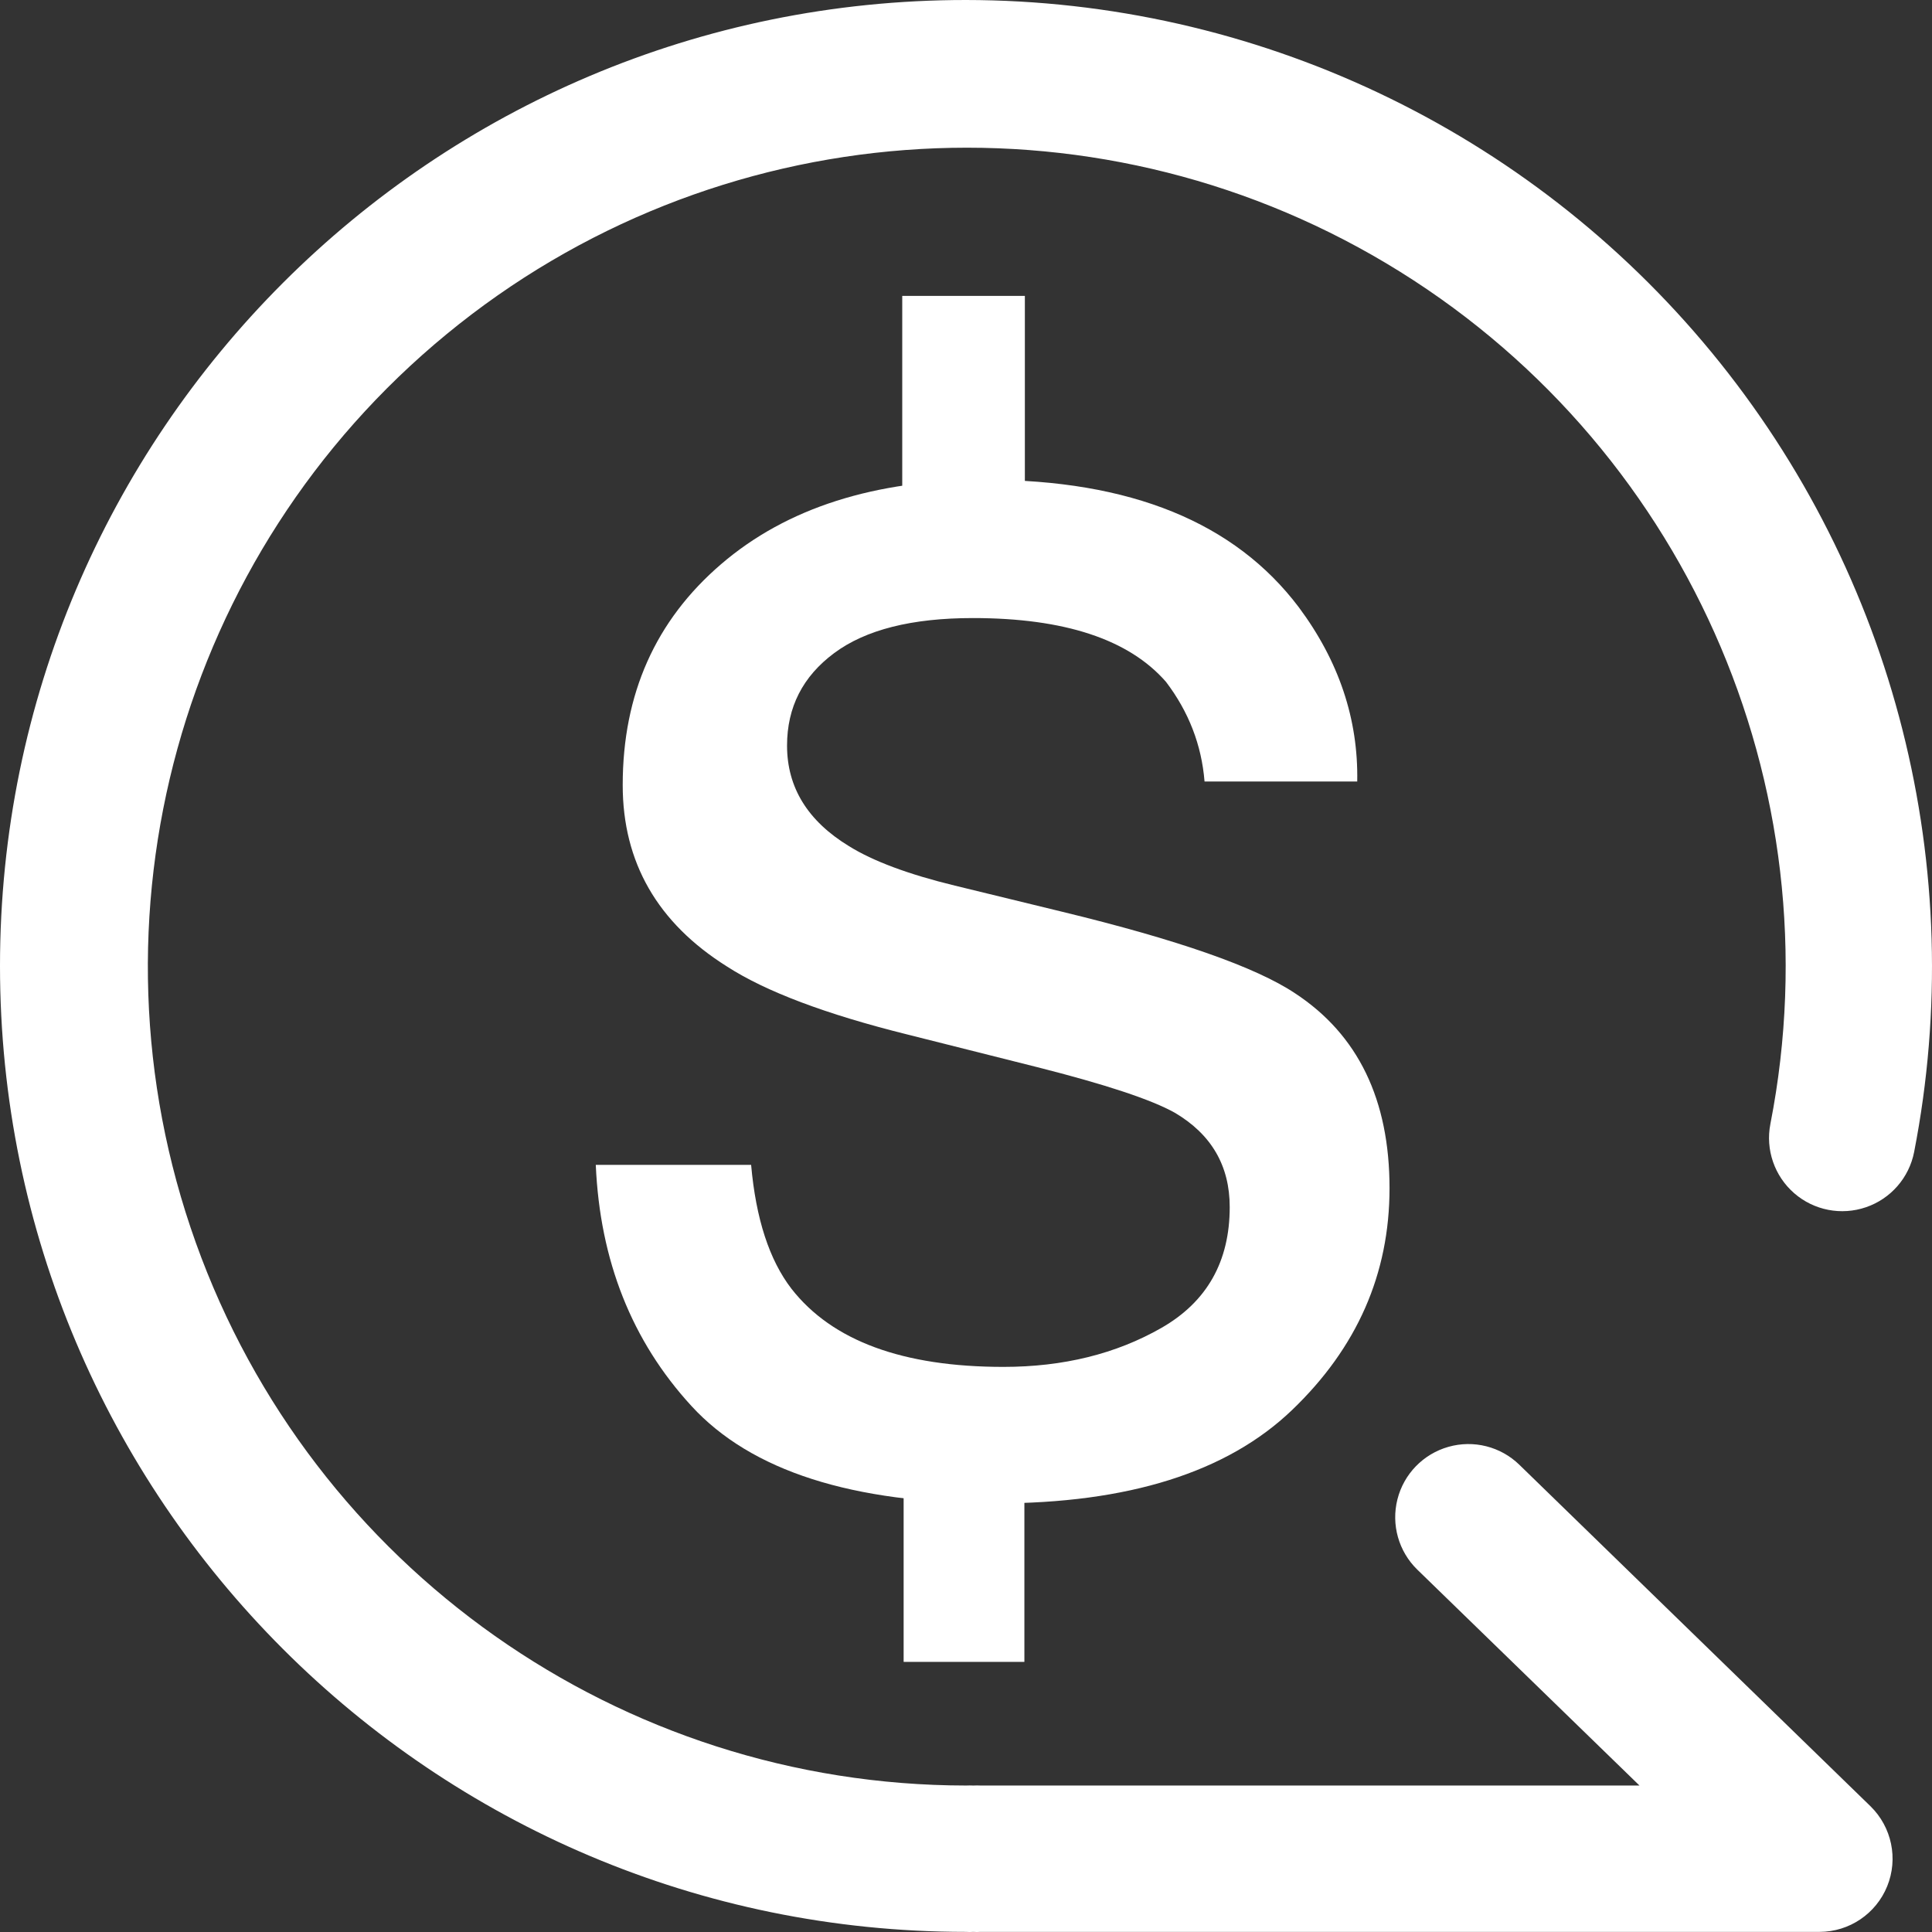 <?xml version="1.0" encoding="UTF-8"?>
<svg width="32px" height="32px" viewBox="0 0 32 32" version="1.1" xmlns="http://www.w3.org/2000/svg" xmlns:xlink="http://www.w3.org/1999/xlink">
    <rect x="0" y="0" width="32" height="32" fill="#333333" stroke="none"/>
    <title>金钱</title>
    <g id="页面-3" stroke="none" stroke-width="1" fill="none" fill-rule="evenodd">
        <g id="切图" transform="translate(-662, -1470)">
            <g id="金钱" transform="translate(662, 1470)">
                <rect id="矩形" fill="#ffffff" fill-rule="nonzero" opacity="0" x="0" y="0" width="32" height="32"></rect>
                <path d="M15.998,0 C7.163,0 0,7.163 0,15.999 C0,24.835 7.163,31.998 15.998,31.998 C16.039,32.001 16.079,32.001 16.12,31.998 C16.16,32.001 16.201,32.001 16.241,31.998 L30.138,31.998 C30.63,31.997 31.073,31.698 31.258,31.242 C31.443,30.786 31.334,30.263 30.982,29.918 L25.165,24.261 C24.855,23.959 24.407,23.846 23.991,23.964 C23.574,24.082 23.252,24.413 23.146,24.833 C23.04,25.252 23.165,25.697 23.476,25.999 L27.155,29.574 L16.245,29.574 C16.204,29.572 16.164,29.572 16.123,29.574 C16.083,29.572 16.042,29.572 16.001,29.574 C10.277,29.57 5.172,25.971 3.243,20.582 C1.314,15.192 2.976,9.171 7.397,5.535 C11.818,1.898 18.046,1.429 22.962,4.362 C27.878,7.295 30.423,12.999 29.323,18.617 C29.24,19.042 29.391,19.479 29.717,19.763 C30.044,20.048 30.498,20.136 30.908,19.995 C31.317,19.855 31.621,19.506 31.704,19.081 C32.619,14.387 31.389,9.529 28.35,5.837 C25.311,2.145 20.78,0.004 15.998,0 Z M16.393,14.899 L16.459,15.052 L16.259,15.052 C16.304,15.052 16.349,14.991 16.393,14.899 Z" id="形状" fill="#ffffff" fill-rule="nonzero"></path>
                <g id="s" transform="translate(9.868, 4.901)">
                    <path d="M2.573,14.393 C2.652,15.286 2.875,15.97 3.242,16.446 C3.916,17.308 5.086,17.739 6.752,17.739 C7.743,17.739 8.616,17.524 9.369,17.093 C10.123,16.661 10.5,15.994 10.5,15.092 C10.5,14.408 10.197,13.888 9.593,13.531 C9.206,13.313 8.442,13.06 7.302,12.772 L5.175,12.237 C3.817,11.9 2.816,11.523 2.171,11.106 C1.021,10.383 0.446,9.381 0.446,8.102 C0.446,6.595 0.989,5.376 2.075,4.444 C3.16,3.512 4.62,3.046 6.454,3.046 C8.854,3.046 10.584,3.75 11.645,5.158 C12.309,6.05 12.631,7.012 12.612,8.043 L10.083,8.043 C10.034,7.438 9.821,6.888 9.444,6.392 C8.829,5.688 7.763,5.336 6.246,5.336 C5.235,5.336 4.469,5.529 3.949,5.916 C3.428,6.303 3.168,6.813 3.168,7.448 C3.168,8.142 3.51,8.697 4.194,9.114 C4.591,9.361 5.175,9.58 5.949,9.768 L7.719,10.199 C9.642,10.665 10.931,11.116 11.585,11.553 C12.626,12.237 13.147,13.313 13.147,14.78 C13.147,16.198 12.609,17.422 11.533,18.453 C10.458,19.484 8.819,20 6.618,20 C4.248,20 2.57,19.462 1.584,18.386 C0.597,17.311 0.069,15.98 0,14.393 L2.573,14.393 Z" id="路径" fill="#ffffff" fill-rule="nonzero"></path>
                    <rect id="矩形" fill="#ffffff" x="5.076" y="0" width="2.031" height="4.442"></rect>
                    <rect id="矩形" fill="#ffffff" x="5.099" y="18.625" width="2" height="4"></rect>
                </g>
            </g>
        </g>
    </g>
</svg>